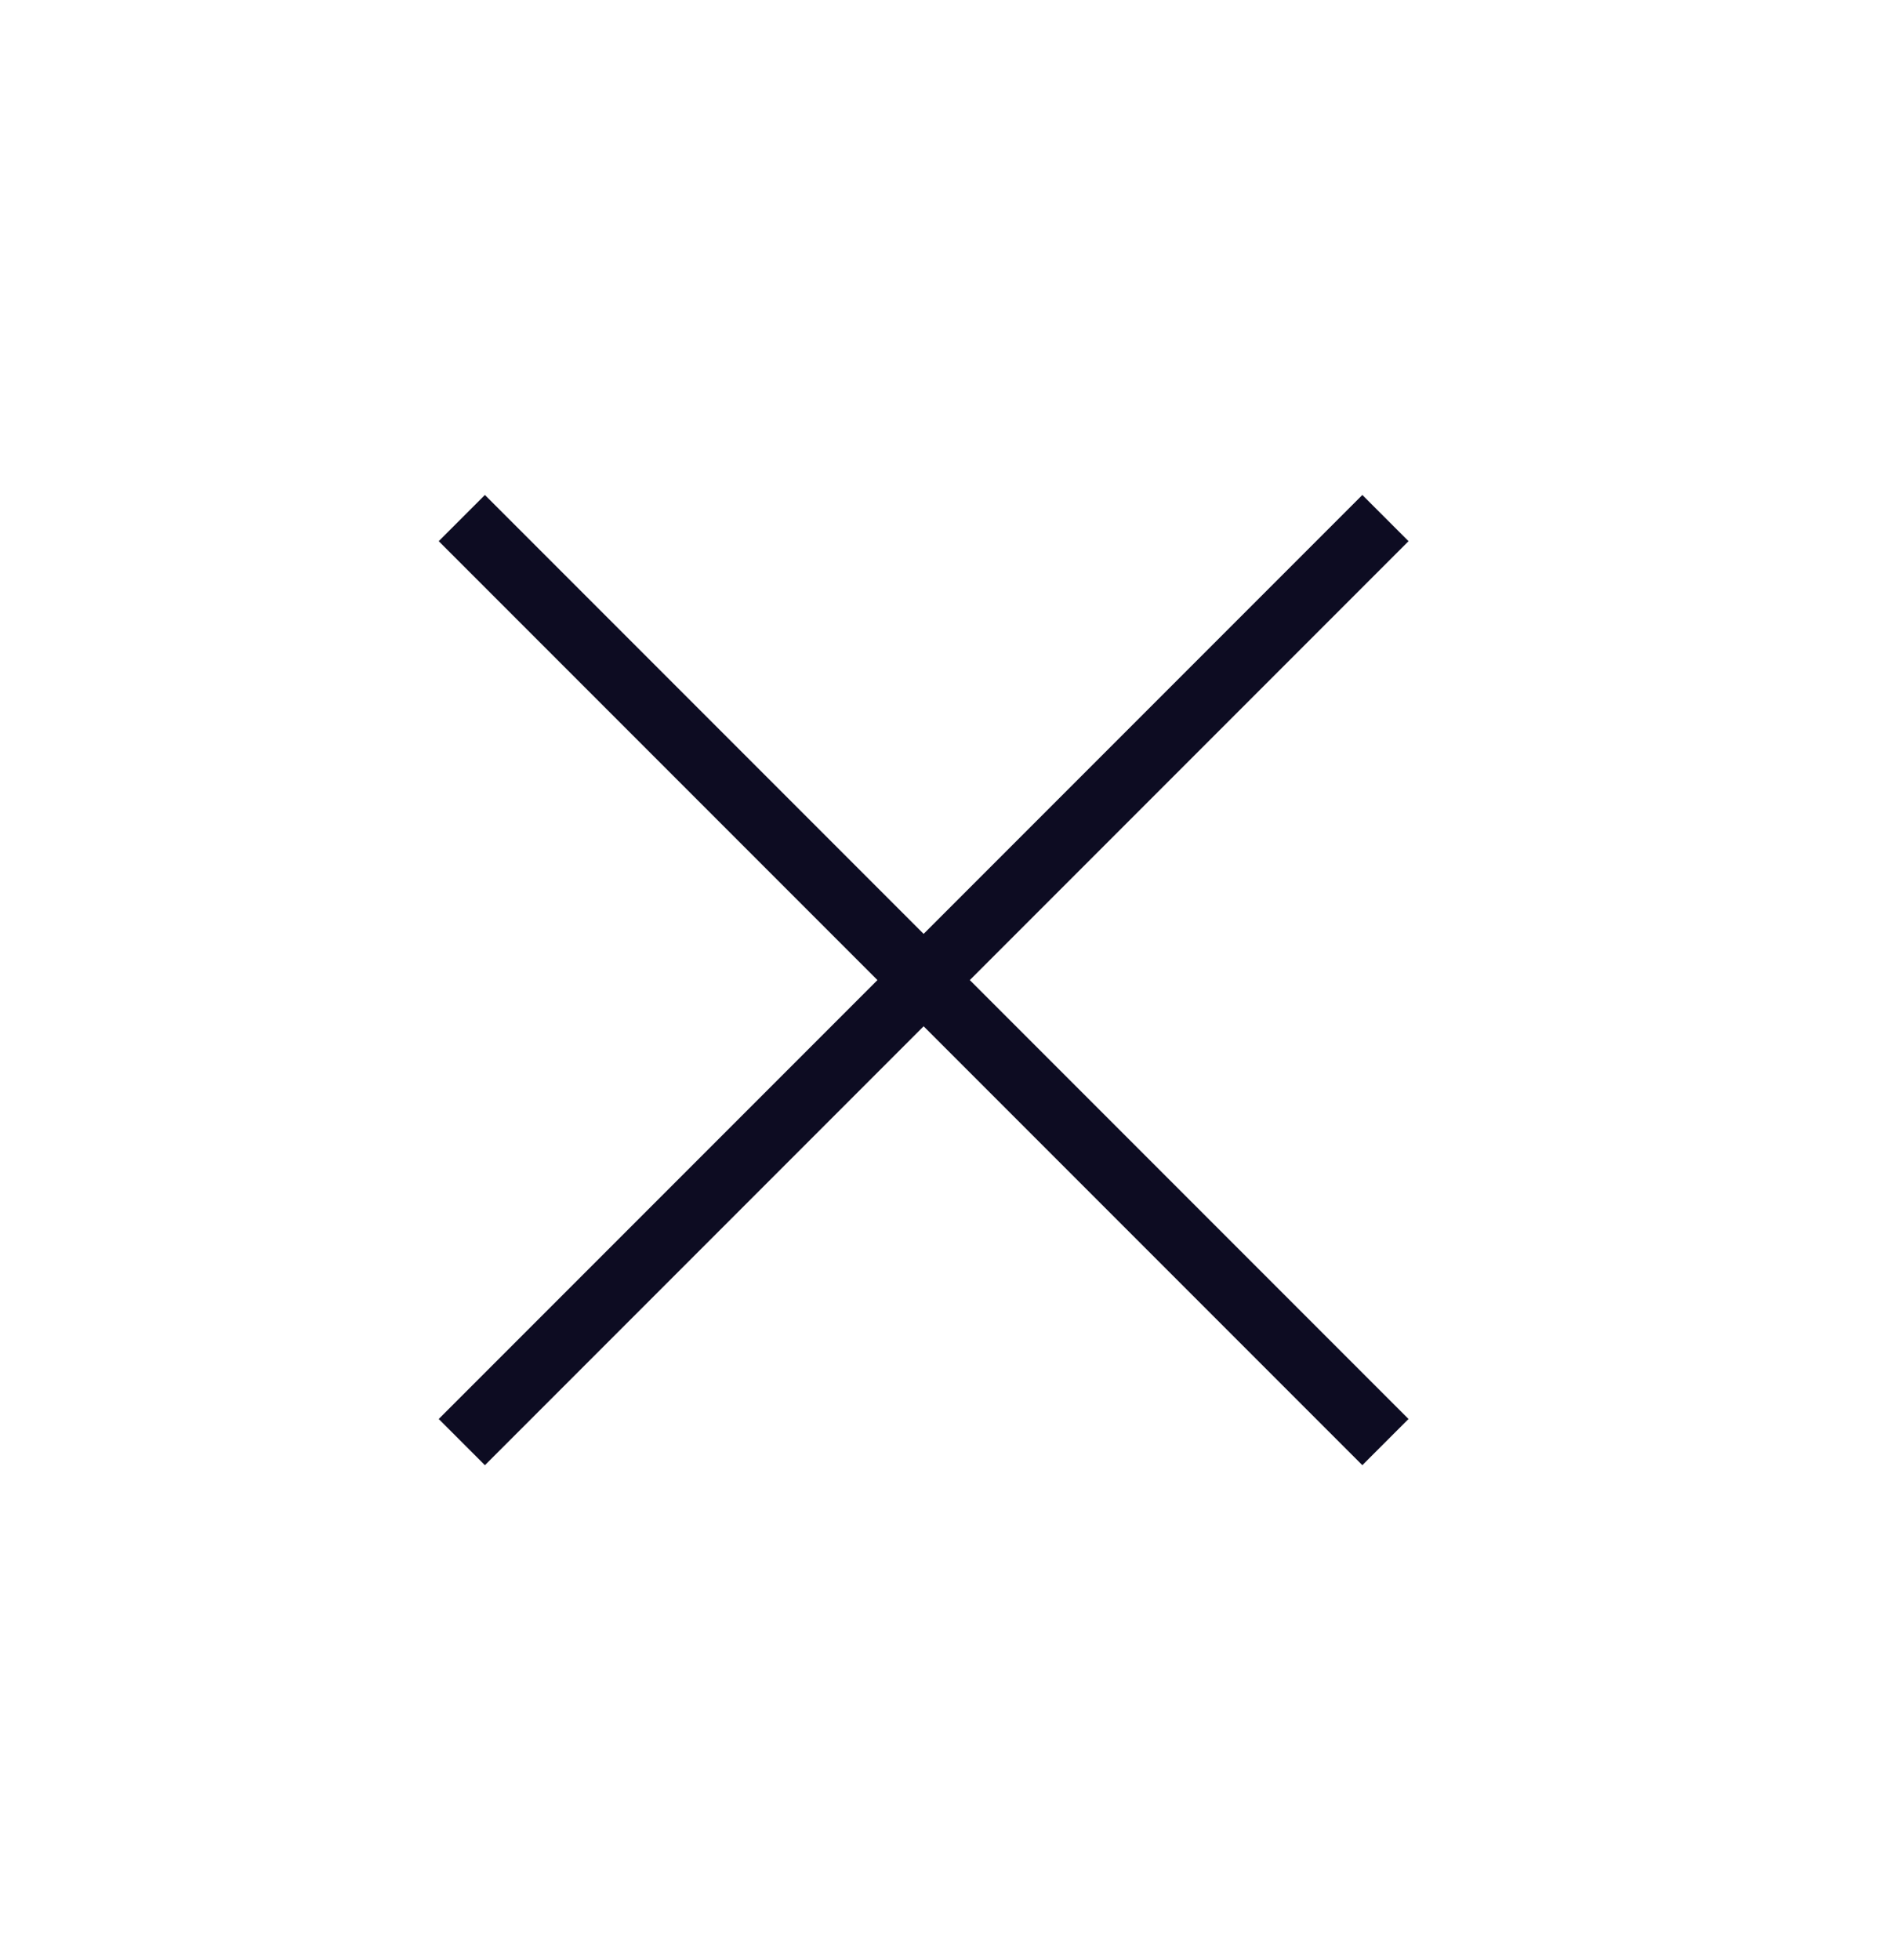 <svg width="29" height="30" viewBox="0 0 29 30" fill="none" xmlns="http://www.w3.org/2000/svg">
<path d="M7.071 22.071L21.213 7.929" stroke="#0D0C22"/>
<path d="M7.071 7.929L21.213 22.071" stroke="#0D0C22"/>
</svg>
